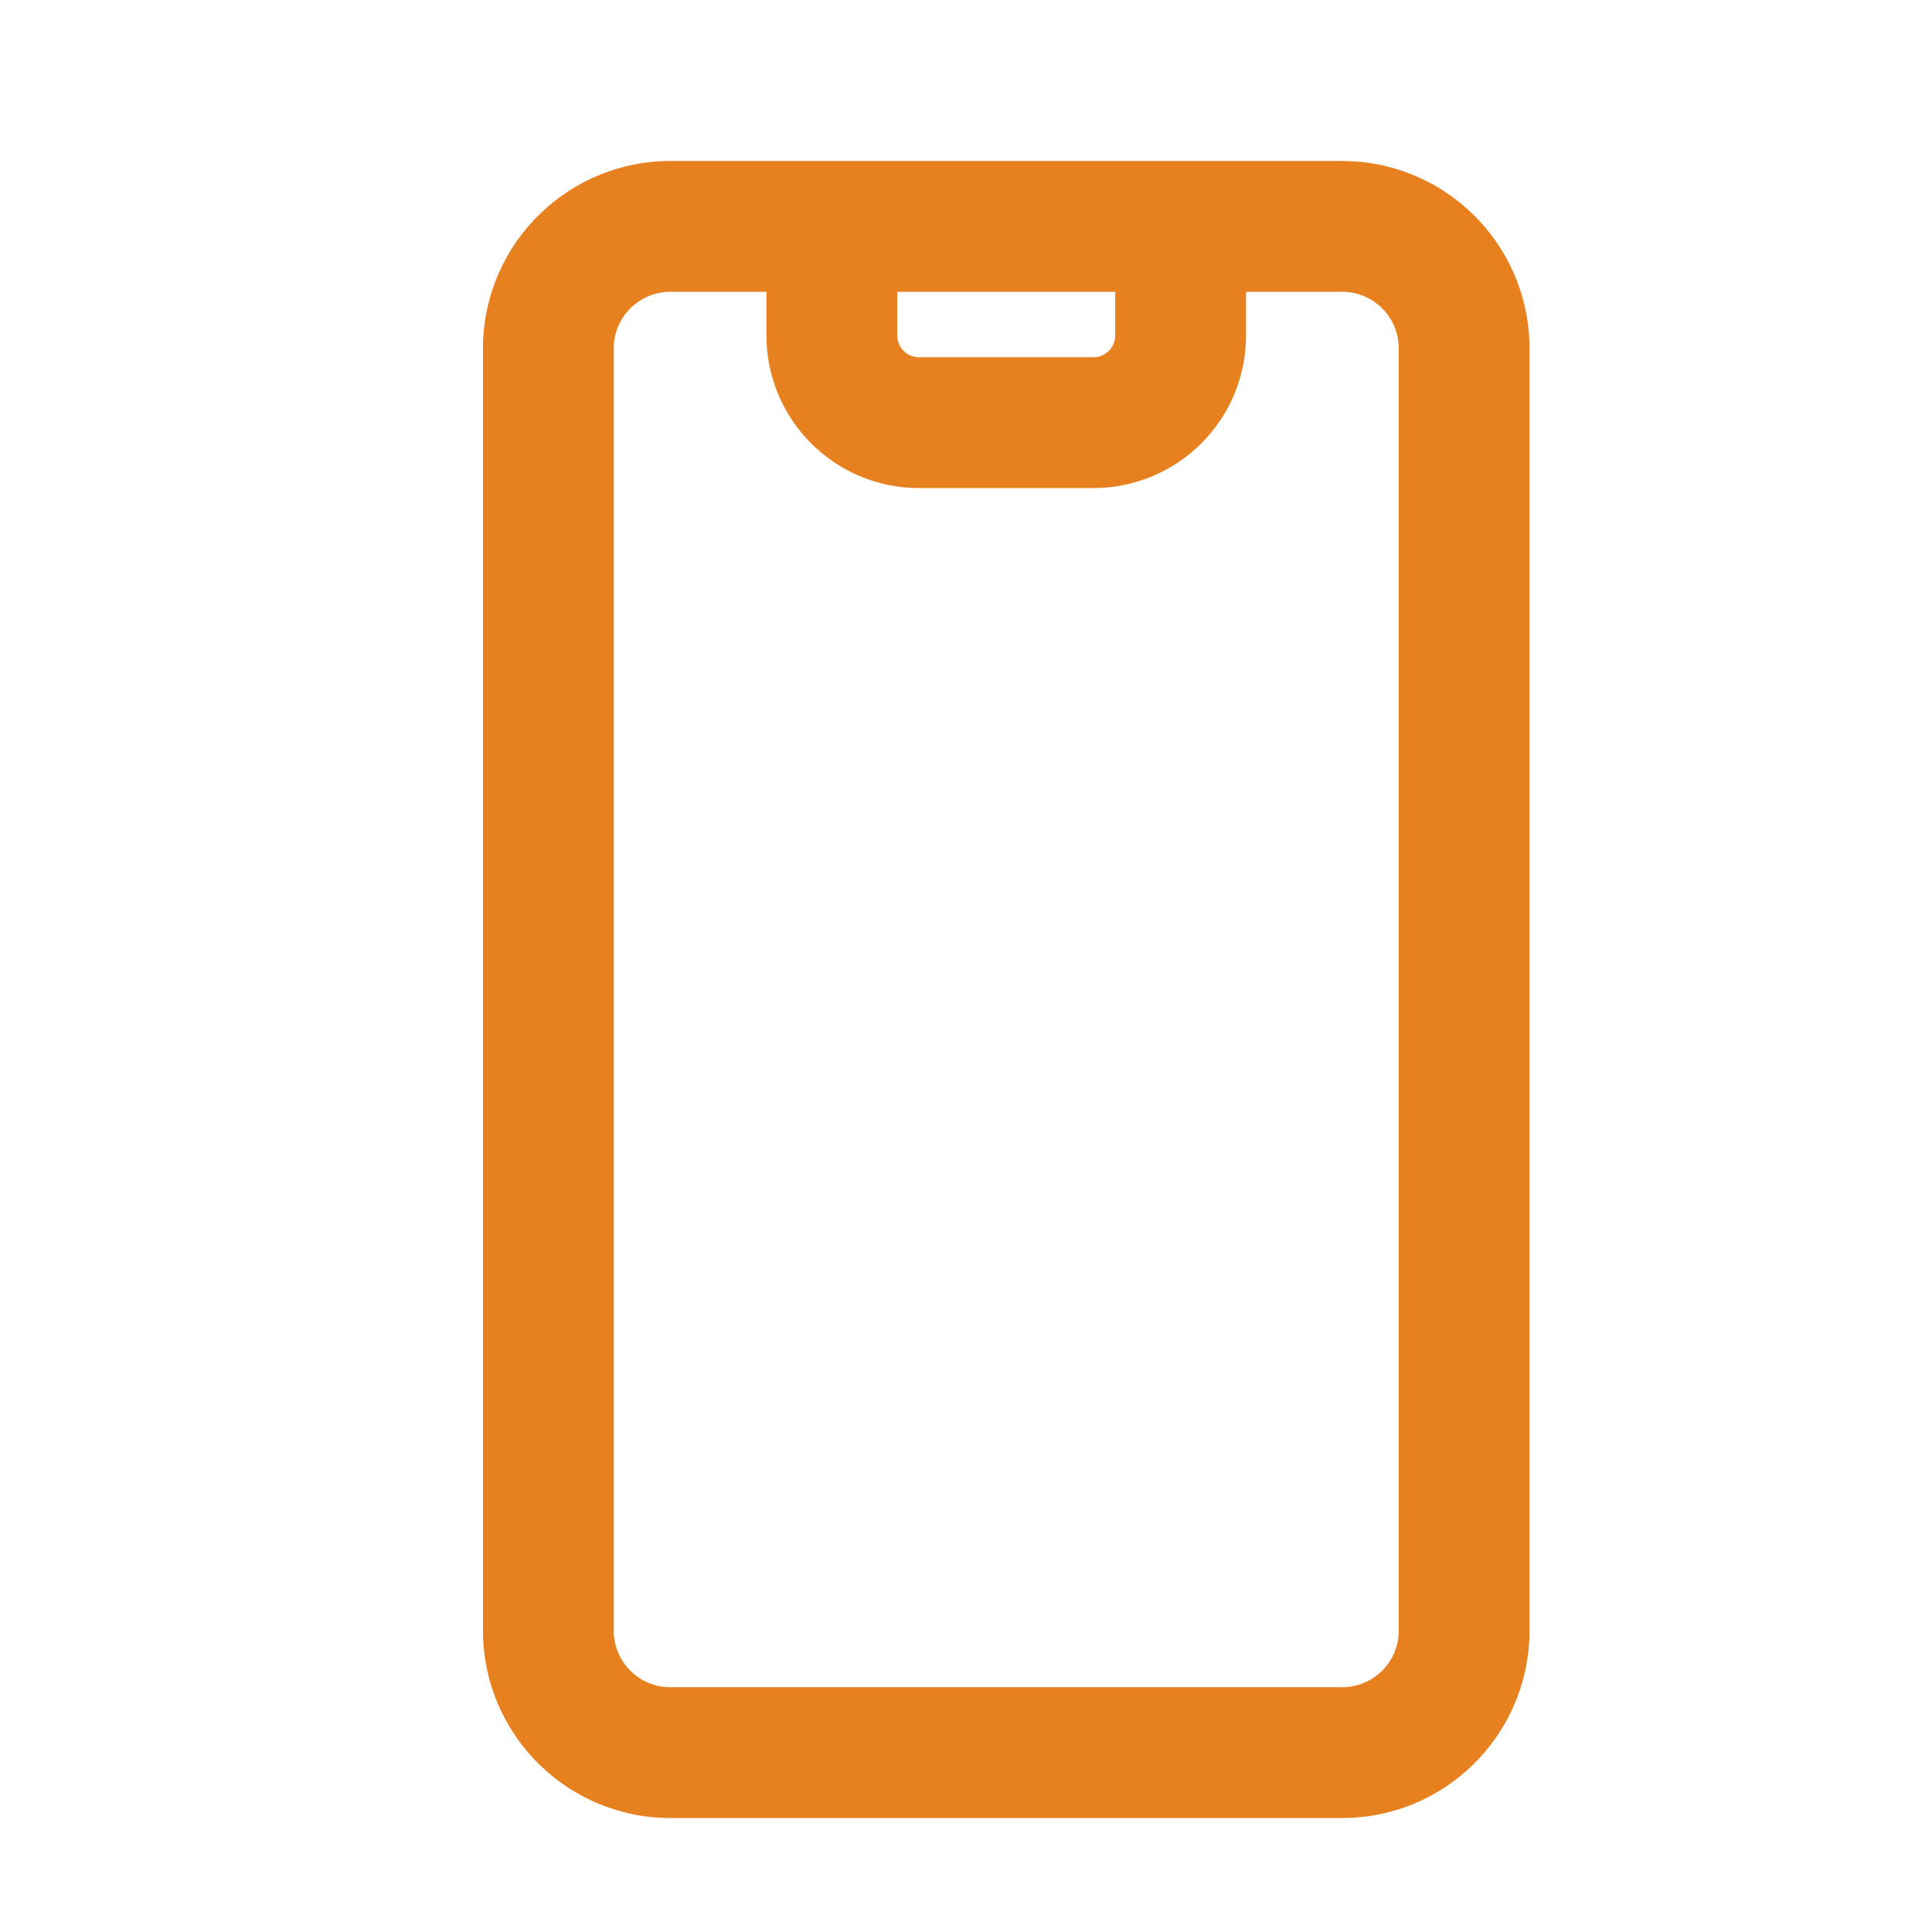 <svg xmlns="http://www.w3.org/2000/svg" width="24" height="24" viewBox="0 0 24 24" fill="none"><path fill-rule="evenodd" clip-rule="evenodd" d="M16.638 2H8.362C7.079 1.982 6.024 3.004 6 4.286V20.298C6.024 21.58 7.079 22.602 8.362 22.584H16.638C17.921 22.602 18.976 21.58 19 20.298V4.286C18.976 3.004 17.921 1.982 16.638 2ZM11.146 3.625H13.854V4.167C13.854 4.316 13.733 4.438 13.583 4.438H11.417C11.267 4.438 11.146 4.316 11.146 4.167V3.625ZM16.638 20.959C17.023 20.977 17.352 20.683 17.375 20.298V4.286C17.352 3.901 17.023 3.607 16.638 3.625H15.479V4.167C15.479 4.67 15.279 5.152 14.924 5.507C14.568 5.863 14.086 6.063 13.583 6.063H11.417C10.37 6.063 9.521 5.214 9.521 4.167V3.625H8.362C7.977 3.607 7.648 3.901 7.625 4.286V20.298C7.648 20.683 7.977 20.977 8.362 20.959H16.638Z" fill="#E7801E"></path></svg>